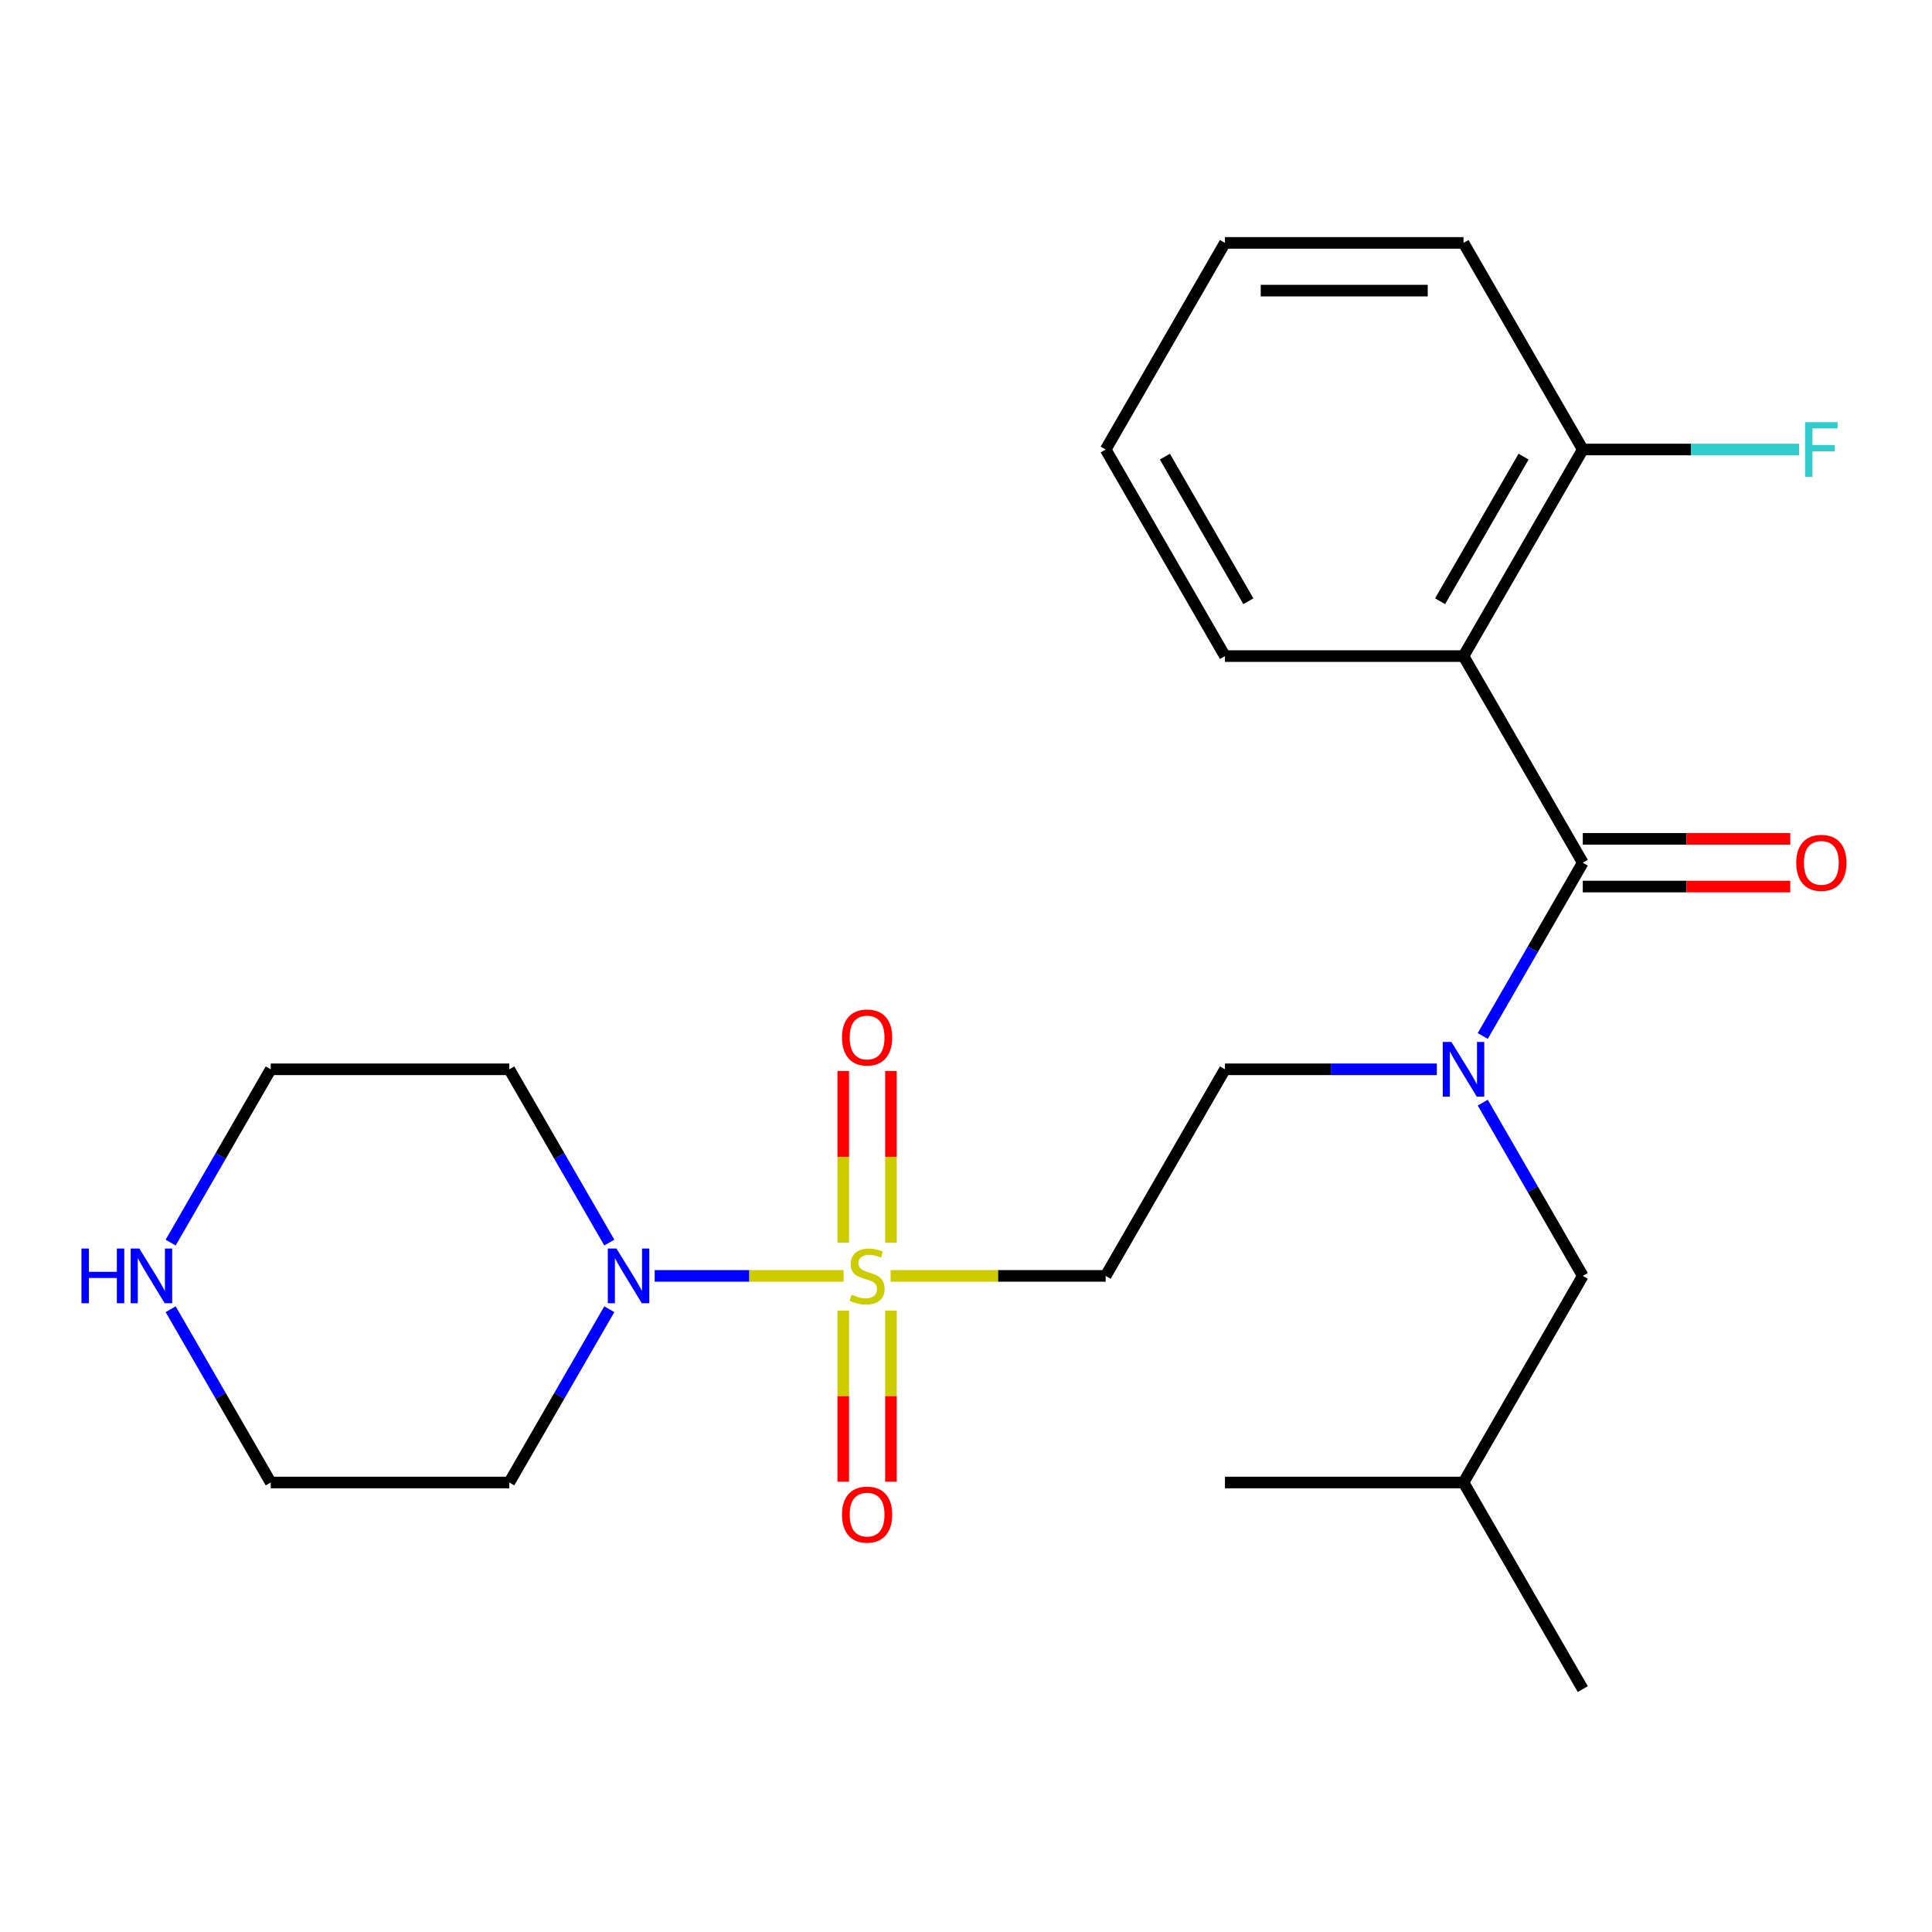 <?xml version='1.0' encoding='iso-8859-1'?>
<svg version='1.1' baseProfile='full'
              xmlns='http://www.w3.org/2000/svg'
                      xmlns:rdkit='http://www.rdkit.org/xml'
                      xmlns:xlink='http://www.w3.org/1999/xlink'
                  xml:space='preserve'
width='1000px' height='1000px' viewBox='0 0 1000 1000'>
<!-- END OF HEADER -->
<rect style='opacity:1.0;fill:#FFFFFF;stroke:none' width='1000' height='1000' x='0' y='0'> </rect>
<path class='bond-2' d='M 436.647,660.403 L 387.753,660.403' style='fill:none;fill-rule:evenodd;stroke:#CCCC00;stroke-width:6px;stroke-linecap:butt;stroke-linejoin:miter;stroke-opacity:1' />
<path class='bond-2' d='M 387.753,660.403 L 338.858,660.403' style='fill:none;fill-rule:evenodd;stroke:#0000FF;stroke-width:6px;stroke-linecap:butt;stroke-linejoin:miter;stroke-opacity:1' />
<path class='bond-4' d='M 460.981,660.403 L 516.637,660.403' style='fill:none;fill-rule:evenodd;stroke:#CCCC00;stroke-width:6px;stroke-linecap:butt;stroke-linejoin:miter;stroke-opacity:1' />
<path class='bond-4' d='M 516.637,660.403 L 572.293,660.403' style='fill:none;fill-rule:evenodd;stroke:#000000;stroke-width:6px;stroke-linecap:butt;stroke-linejoin:miter;stroke-opacity:1' />
<path class='bond-5' d='M 436.466,678.37 L 436.466,722.647' style='fill:none;fill-rule:evenodd;stroke:#CCCC00;stroke-width:6px;stroke-linecap:butt;stroke-linejoin:miter;stroke-opacity:1' />
<path class='bond-5' d='M 436.466,722.647 L 436.466,766.924' style='fill:none;fill-rule:evenodd;stroke:#FF0000;stroke-width:6px;stroke-linecap:butt;stroke-linejoin:miter;stroke-opacity:1' />
<path class='bond-5' d='M 461.162,678.37 L 461.162,722.647' style='fill:none;fill-rule:evenodd;stroke:#CCCC00;stroke-width:6px;stroke-linecap:butt;stroke-linejoin:miter;stroke-opacity:1' />
<path class='bond-5' d='M 461.162,722.647 L 461.162,766.924' style='fill:none;fill-rule:evenodd;stroke:#FF0000;stroke-width:6px;stroke-linecap:butt;stroke-linejoin:miter;stroke-opacity:1' />
<path class='bond-6' d='M 461.162,643.197 L 461.162,598.769' style='fill:none;fill-rule:evenodd;stroke:#CCCC00;stroke-width:6px;stroke-linecap:butt;stroke-linejoin:miter;stroke-opacity:1' />
<path class='bond-6' d='M 461.162,598.769 L 461.162,554.342' style='fill:none;fill-rule:evenodd;stroke:#FF0000;stroke-width:6px;stroke-linecap:butt;stroke-linejoin:miter;stroke-opacity:1' />
<path class='bond-6' d='M 436.466,643.197 L 436.466,598.769' style='fill:none;fill-rule:evenodd;stroke:#CCCC00;stroke-width:6px;stroke-linecap:butt;stroke-linejoin:miter;stroke-opacity:1' />
<path class='bond-6' d='M 436.466,598.769 L 436.466,554.342' style='fill:none;fill-rule:evenodd;stroke:#FF0000;stroke-width:6px;stroke-linecap:butt;stroke-linejoin:miter;stroke-opacity:1' />
<path class='bond-0' d='M 819.25,446.532 L 793.359,491.377' style='fill:none;fill-rule:evenodd;stroke:#000000;stroke-width:6px;stroke-linecap:butt;stroke-linejoin:miter;stroke-opacity:1' />
<path class='bond-0' d='M 793.359,491.377 L 767.468,536.221' style='fill:none;fill-rule:evenodd;stroke:#0000FF;stroke-width:6px;stroke-linecap:butt;stroke-linejoin:miter;stroke-opacity:1' />
<path class='bond-1' d='M 819.25,446.532 L 757.511,339.597' style='fill:none;fill-rule:evenodd;stroke:#000000;stroke-width:6px;stroke-linecap:butt;stroke-linejoin:miter;stroke-opacity:1' />
<path class='bond-9' d='M 819.25,458.88 L 872.946,458.88' style='fill:none;fill-rule:evenodd;stroke:#000000;stroke-width:6px;stroke-linecap:butt;stroke-linejoin:miter;stroke-opacity:1' />
<path class='bond-9' d='M 872.946,458.88 L 926.642,458.88' style='fill:none;fill-rule:evenodd;stroke:#FF0000;stroke-width:6px;stroke-linecap:butt;stroke-linejoin:miter;stroke-opacity:1' />
<path class='bond-9' d='M 819.25,434.184 L 872.946,434.184' style='fill:none;fill-rule:evenodd;stroke:#000000;stroke-width:6px;stroke-linecap:butt;stroke-linejoin:miter;stroke-opacity:1' />
<path class='bond-9' d='M 872.946,434.184 L 926.642,434.184' style='fill:none;fill-rule:evenodd;stroke:#FF0000;stroke-width:6px;stroke-linecap:butt;stroke-linejoin:miter;stroke-opacity:1' />
<path class='bond-8' d='M 757.511,339.597 L 819.25,232.661' style='fill:none;fill-rule:evenodd;stroke:#000000;stroke-width:6px;stroke-linecap:butt;stroke-linejoin:miter;stroke-opacity:1' />
<path class='bond-8' d='M 745.384,311.208 L 788.602,236.353' style='fill:none;fill-rule:evenodd;stroke:#000000;stroke-width:6px;stroke-linecap:butt;stroke-linejoin:miter;stroke-opacity:1' />
<path class='bond-15' d='M 757.511,339.597 L 634.032,339.597' style='fill:none;fill-rule:evenodd;stroke:#000000;stroke-width:6px;stroke-linecap:butt;stroke-linejoin:miter;stroke-opacity:1' />
<path class='bond-12' d='M 315.378,677.65 L 289.487,722.495' style='fill:none;fill-rule:evenodd;stroke:#0000FF;stroke-width:6px;stroke-linecap:butt;stroke-linejoin:miter;stroke-opacity:1' />
<path class='bond-12' d='M 289.487,722.495 L 263.596,767.339' style='fill:none;fill-rule:evenodd;stroke:#000000;stroke-width:6px;stroke-linecap:butt;stroke-linejoin:miter;stroke-opacity:1' />
<path class='bond-13' d='M 315.378,643.157 L 289.487,598.312' style='fill:none;fill-rule:evenodd;stroke:#0000FF;stroke-width:6px;stroke-linecap:butt;stroke-linejoin:miter;stroke-opacity:1' />
<path class='bond-13' d='M 289.487,598.312 L 263.596,553.468' style='fill:none;fill-rule:evenodd;stroke:#000000;stroke-width:6px;stroke-linecap:butt;stroke-linejoin:miter;stroke-opacity:1' />
<path class='bond-3' d='M 743.684,553.468 L 688.858,553.468' style='fill:none;fill-rule:evenodd;stroke:#0000FF;stroke-width:6px;stroke-linecap:butt;stroke-linejoin:miter;stroke-opacity:1' />
<path class='bond-3' d='M 688.858,553.468 L 634.032,553.468' style='fill:none;fill-rule:evenodd;stroke:#000000;stroke-width:6px;stroke-linecap:butt;stroke-linejoin:miter;stroke-opacity:1' />
<path class='bond-10' d='M 767.468,570.715 L 793.359,615.559' style='fill:none;fill-rule:evenodd;stroke:#0000FF;stroke-width:6px;stroke-linecap:butt;stroke-linejoin:miter;stroke-opacity:1' />
<path class='bond-10' d='M 793.359,615.559 L 819.25,660.403' style='fill:none;fill-rule:evenodd;stroke:#000000;stroke-width:6px;stroke-linecap:butt;stroke-linejoin:miter;stroke-opacity:1' />
<path class='bond-7' d='M 572.293,660.403 L 634.032,553.468' style='fill:none;fill-rule:evenodd;stroke:#000000;stroke-width:6px;stroke-linecap:butt;stroke-linejoin:miter;stroke-opacity:1' />
<path class='bond-14' d='M 819.25,232.661 L 875.236,232.661' style='fill:none;fill-rule:evenodd;stroke:#000000;stroke-width:6px;stroke-linecap:butt;stroke-linejoin:miter;stroke-opacity:1' />
<path class='bond-14' d='M 875.236,232.661 L 931.222,232.661' style='fill:none;fill-rule:evenodd;stroke:#33CCCC;stroke-width:6px;stroke-linecap:butt;stroke-linejoin:miter;stroke-opacity:1' />
<path class='bond-19' d='M 819.25,232.661 L 757.511,125.725' style='fill:none;fill-rule:evenodd;stroke:#000000;stroke-width:6px;stroke-linecap:butt;stroke-linejoin:miter;stroke-opacity:1' />
<path class='bond-18' d='M 819.25,660.403 L 757.511,767.339' style='fill:none;fill-rule:evenodd;stroke:#000000;stroke-width:6px;stroke-linecap:butt;stroke-linejoin:miter;stroke-opacity:1' />
<path class='bond-11' d='M 88.336,643.157 L 114.227,598.312' style='fill:none;fill-rule:evenodd;stroke:#0000FF;stroke-width:6px;stroke-linecap:butt;stroke-linejoin:miter;stroke-opacity:1' />
<path class='bond-11' d='M 114.227,598.312 L 140.117,553.468' style='fill:none;fill-rule:evenodd;stroke:#000000;stroke-width:6px;stroke-linecap:butt;stroke-linejoin:miter;stroke-opacity:1' />
<path class='bond-24' d='M 88.336,677.65 L 114.227,722.495' style='fill:none;fill-rule:evenodd;stroke:#0000FF;stroke-width:6px;stroke-linecap:butt;stroke-linejoin:miter;stroke-opacity:1' />
<path class='bond-24' d='M 114.227,722.495 L 140.117,767.339' style='fill:none;fill-rule:evenodd;stroke:#000000;stroke-width:6px;stroke-linecap:butt;stroke-linejoin:miter;stroke-opacity:1' />
<path class='bond-16' d='M 263.596,767.339 L 140.117,767.339' style='fill:none;fill-rule:evenodd;stroke:#000000;stroke-width:6px;stroke-linecap:butt;stroke-linejoin:miter;stroke-opacity:1' />
<path class='bond-17' d='M 263.596,553.468 L 140.117,553.468' style='fill:none;fill-rule:evenodd;stroke:#000000;stroke-width:6px;stroke-linecap:butt;stroke-linejoin:miter;stroke-opacity:1' />
<path class='bond-20' d='M 634.032,339.597 L 572.293,232.661' style='fill:none;fill-rule:evenodd;stroke:#000000;stroke-width:6px;stroke-linecap:butt;stroke-linejoin:miter;stroke-opacity:1' />
<path class='bond-20' d='M 646.158,311.208 L 602.941,236.353' style='fill:none;fill-rule:evenodd;stroke:#000000;stroke-width:6px;stroke-linecap:butt;stroke-linejoin:miter;stroke-opacity:1' />
<path class='bond-21' d='M 757.511,767.339 L 819.25,874.275' style='fill:none;fill-rule:evenodd;stroke:#000000;stroke-width:6px;stroke-linecap:butt;stroke-linejoin:miter;stroke-opacity:1' />
<path class='bond-22' d='M 757.511,767.339 L 634.032,767.339' style='fill:none;fill-rule:evenodd;stroke:#000000;stroke-width:6px;stroke-linecap:butt;stroke-linejoin:miter;stroke-opacity:1' />
<path class='bond-25' d='M 757.511,125.725 L 634.032,125.725' style='fill:none;fill-rule:evenodd;stroke:#000000;stroke-width:6px;stroke-linecap:butt;stroke-linejoin:miter;stroke-opacity:1' />
<path class='bond-25' d='M 738.989,150.421 L 652.554,150.421' style='fill:none;fill-rule:evenodd;stroke:#000000;stroke-width:6px;stroke-linecap:butt;stroke-linejoin:miter;stroke-opacity:1' />
<path class='bond-23' d='M 572.293,232.661 L 634.032,125.725' style='fill:none;fill-rule:evenodd;stroke:#000000;stroke-width:6px;stroke-linecap:butt;stroke-linejoin:miter;stroke-opacity:1' />
<path  class='atom-0' d='M 440.814 670.123
Q 441.134 670.243, 442.454 670.803
Q 443.774 671.363, 445.214 671.723
Q 446.694 672.043, 448.134 672.043
Q 450.814 672.043, 452.374 670.763
Q 453.934 669.443, 453.934 667.163
Q 453.934 665.603, 453.134 664.643
Q 452.374 663.683, 451.174 663.163
Q 449.974 662.643, 447.974 662.043
Q 445.454 661.283, 443.934 660.563
Q 442.454 659.843, 441.374 658.323
Q 440.334 656.803, 440.334 654.243
Q 440.334 650.683, 442.734 648.483
Q 445.174 646.283, 449.974 646.283
Q 453.254 646.283, 456.974 647.843
L 456.054 650.923
Q 452.654 649.523, 450.094 649.523
Q 447.334 649.523, 445.814 650.683
Q 444.294 651.803, 444.334 653.763
Q 444.334 655.283, 445.094 656.203
Q 445.894 657.123, 447.014 657.643
Q 448.174 658.163, 450.094 658.763
Q 452.654 659.563, 454.174 660.363
Q 455.694 661.163, 456.774 662.803
Q 457.894 664.403, 457.894 667.163
Q 457.894 671.083, 455.254 673.203
Q 452.654 675.283, 448.294 675.283
Q 445.774 675.283, 443.854 674.723
Q 441.974 674.203, 439.734 673.283
L 440.814 670.123
' fill='#CCCC00'/>
<path  class='atom-3' d='M 319.075 646.243
L 328.355 661.243
Q 329.275 662.723, 330.755 665.403
Q 332.235 668.083, 332.315 668.243
L 332.315 646.243
L 336.075 646.243
L 336.075 674.563
L 332.195 674.563
L 322.235 658.163
Q 321.075 656.243, 319.835 654.043
Q 318.635 651.843, 318.275 651.163
L 318.275 674.563
L 314.595 674.563
L 314.595 646.243
L 319.075 646.243
' fill='#0000FF'/>
<path  class='atom-4' d='M 751.251 539.308
L 760.531 554.308
Q 761.451 555.788, 762.931 558.468
Q 764.411 561.148, 764.491 561.308
L 764.491 539.308
L 768.251 539.308
L 768.251 567.628
L 764.371 567.628
L 754.411 551.228
Q 753.251 549.308, 752.011 547.108
Q 750.811 544.908, 750.451 544.228
L 750.451 567.628
L 746.771 567.628
L 746.771 539.308
L 751.251 539.308
' fill='#0000FF'/>
<path  class='atom-6' d='M 435.814 783.962
Q 435.814 777.162, 439.174 773.362
Q 442.534 769.562, 448.814 769.562
Q 455.094 769.562, 458.454 773.362
Q 461.814 777.162, 461.814 783.962
Q 461.814 790.842, 458.414 794.762
Q 455.014 798.642, 448.814 798.642
Q 442.574 798.642, 439.174 794.762
Q 435.814 790.882, 435.814 783.962
M 448.814 795.442
Q 453.134 795.442, 455.454 792.562
Q 457.814 789.642, 457.814 783.962
Q 457.814 778.402, 455.454 775.602
Q 453.134 772.762, 448.814 772.762
Q 444.494 772.762, 442.134 775.562
Q 439.814 778.362, 439.814 783.962
Q 439.814 789.682, 442.134 792.562
Q 444.494 795.442, 448.814 795.442
' fill='#FF0000'/>
<path  class='atom-7' d='M 435.814 537.005
Q 435.814 530.205, 439.174 526.405
Q 442.534 522.605, 448.814 522.605
Q 455.094 522.605, 458.454 526.405
Q 461.814 530.205, 461.814 537.005
Q 461.814 543.885, 458.414 547.805
Q 455.014 551.685, 448.814 551.685
Q 442.574 551.685, 439.174 547.805
Q 435.814 543.925, 435.814 537.005
M 448.814 548.485
Q 453.134 548.485, 455.454 545.605
Q 457.814 542.685, 457.814 537.005
Q 457.814 531.445, 455.454 528.645
Q 453.134 525.805, 448.814 525.805
Q 444.494 525.805, 442.134 528.605
Q 439.814 531.405, 439.814 537.005
Q 439.814 542.725, 442.134 545.605
Q 444.494 548.485, 448.814 548.485
' fill='#FF0000'/>
<path  class='atom-10' d='M 929.729 446.612
Q 929.729 439.812, 933.089 436.012
Q 936.449 432.212, 942.729 432.212
Q 949.009 432.212, 952.369 436.012
Q 955.729 439.812, 955.729 446.612
Q 955.729 453.492, 952.329 457.412
Q 948.929 461.292, 942.729 461.292
Q 936.489 461.292, 933.089 457.412
Q 929.729 453.532, 929.729 446.612
M 942.729 458.092
Q 947.049 458.092, 949.369 455.212
Q 951.729 452.292, 951.729 446.612
Q 951.729 441.052, 949.369 438.252
Q 947.049 435.412, 942.729 435.412
Q 938.409 435.412, 936.049 438.212
Q 933.729 441.012, 933.729 446.612
Q 933.729 452.332, 936.049 455.212
Q 938.409 458.092, 942.729 458.092
' fill='#FF0000'/>
<path  class='atom-12' d='M 42.158 646.243
L 45.998 646.243
L 45.998 658.283
L 60.478 658.283
L 60.478 646.243
L 64.318 646.243
L 64.318 674.563
L 60.478 674.563
L 60.478 661.483
L 45.998 661.483
L 45.998 674.563
L 42.158 674.563
L 42.158 646.243
' fill='#0000FF'/>
<path  class='atom-12' d='M 72.118 646.243
L 81.398 661.243
Q 82.318 662.723, 83.798 665.403
Q 85.278 668.083, 85.358 668.243
L 85.358 646.243
L 89.118 646.243
L 89.118 674.563
L 85.238 674.563
L 75.278 658.163
Q 74.118 656.243, 72.878 654.043
Q 71.678 651.843, 71.318 651.163
L 71.318 674.563
L 67.638 674.563
L 67.638 646.243
L 72.118 646.243
' fill='#0000FF'/>
<path  class='atom-15' d='M 934.309 218.501
L 951.149 218.501
L 951.149 221.741
L 938.109 221.741
L 938.109 230.341
L 949.709 230.341
L 949.709 233.621
L 938.109 233.621
L 938.109 246.821
L 934.309 246.821
L 934.309 218.501
' fill='#33CCCC'/>
</svg>

